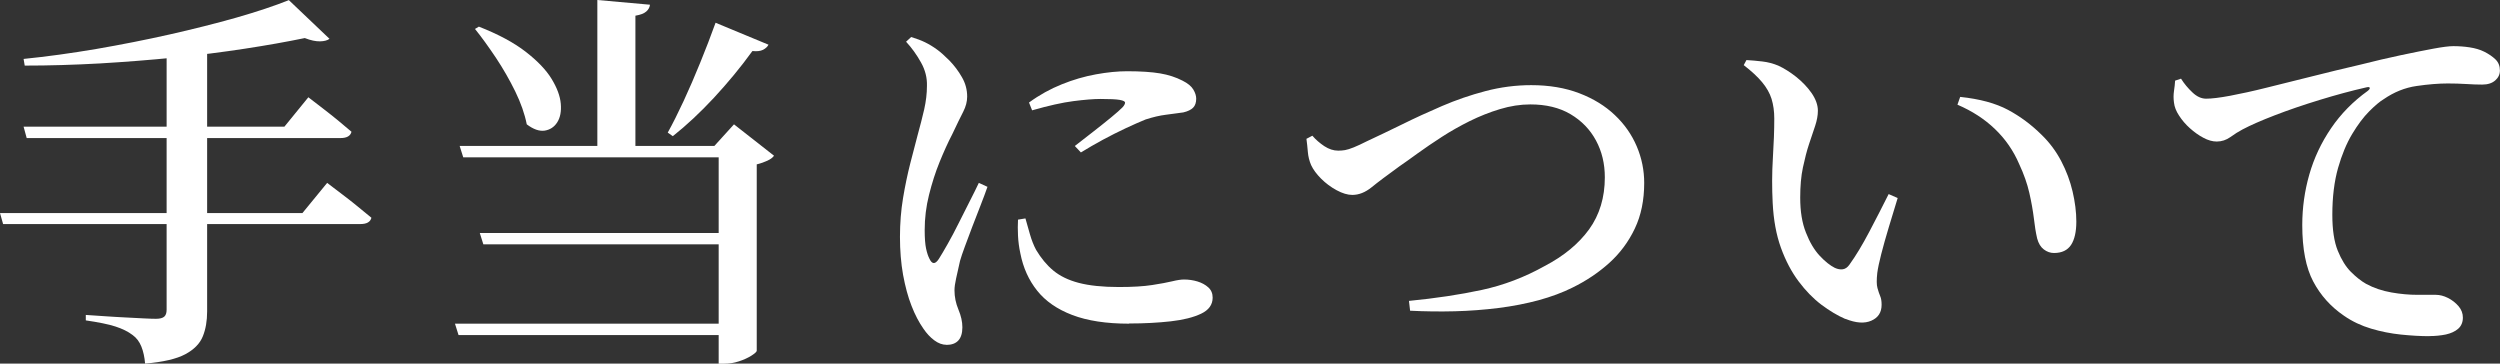 <?xml version="1.0" encoding="UTF-8"?>
<svg id="_レイヤー_2" data-name="レイヤー_2" xmlns="http://www.w3.org/2000/svg" viewBox="0 0 266.01 38.69">
  <rect x="0" y="0" width="266.01" height="38.69" fill="#333333" stroke="none"/>
  <defs>
    <style>
      .cls-1 {
        fill: #fff;
      }
    </style>
  </defs>
  <g id="_レイヤー_1-2" data-name="レイヤー_1">
    <g>
      <path class="cls-1" d="M0,22.67h32.18l2.63-3.21c.61.47,1.17.9,1.67,1.27.5.38,1.02.78,1.54,1.21.53.43,1.03.84,1.5,1.23-.11.45-.5.67-1.17.67H.33l-.33-1.17ZM30.72,0l4.34,4.13c-.22.17-.56.26-1,.27-.45.01-.99-.1-1.63-.35-1.89.39-4.01.77-6.37,1.13-2.35.36-4.84.68-7.45.94-2.62.26-5.28.47-7.99.63-2.71.15-5.38.23-7.99.23l-.12-.71c2.5-.25,5.08-.61,7.74-1.06,2.66-.46,5.25-.97,7.78-1.54,2.53-.57,4.9-1.17,7.1-1.79,2.2-.63,4.06-1.25,5.59-1.86ZM2.5,13.48h27.76l2.55-3.13c.61.47,1.16.9,1.65,1.27.49.38.99.77,1.5,1.19.51.42.99.82,1.44,1.21-.11.45-.5.67-1.17.67H2.84l-.33-1.21ZM17.74,4.51h4.3v28.63c0,1-.15,1.89-.46,2.65-.31.77-.93,1.4-1.86,1.9-.93.5-2.36.83-4.28,1-.06-.7-.19-1.3-.4-1.82-.21-.52-.52-.93-.94-1.23-.47-.36-1.08-.66-1.82-.9-.74-.24-1.79-.45-3.15-.65v-.58c.83.06,1.58.1,2.23.15s1.34.08,2.05.12c.71.04,1.36.08,1.94.1.58.03,1,.04,1.25.04.42,0,.71-.08.88-.23.17-.15.25-.4.25-.73V4.51Z"/>
      <path class="cls-1" d="M78.18,34.44v1.21h-29.39l-.38-1.21h29.76ZM78.47,15.53v1.21h-29.18l-.38-1.21h29.55ZM50.97,2.84c2.06.81,3.72,1.7,4.97,2.67,1.25.97,2.17,1.93,2.75,2.88.58.95.91,1.83.98,2.65.07.82-.06,1.48-.38,1.98-.32.5-.77.79-1.34.88-.57.08-1.2-.14-1.9-.67-.22-1.11-.63-2.28-1.23-3.51-.6-1.22-1.28-2.41-2.05-3.57-.77-1.15-1.51-2.18-2.23-3.07l.42-.25ZM78.35,24.79v1.21h-26.92l-.38-1.21h27.3ZM69.16.5c-.03.28-.16.52-.4.73-.24.21-.62.35-1.15.44v14.44h-4.05V0l5.59.5ZM81.77,4.76c-.11.22-.31.4-.58.54-.28.14-.65.18-1.13.13-1.25,1.73-2.62,3.38-4.09,4.97-1.48,1.59-2.94,2.95-4.38,4.09l-.54-.38c.53-.95,1.09-2.07,1.69-3.36.6-1.29,1.19-2.66,1.77-4.09.58-1.43,1.13-2.84,1.63-4.24l5.64,2.34ZM76.01,15.53l2.09-2.3,4.26,3.34c-.14.2-.37.37-.69.52-.32.15-.7.29-1.15.4v19.83c0,.11-.19.28-.56.52-.38.24-.82.44-1.34.61-.52.17-1.02.25-1.52.25h-.63V15.53h-.46Z"/>
      <path class="cls-1" d="M100.72,36.69c-.45,0-.88-.16-1.31-.48-.43-.32-.81-.73-1.15-1.23-.47-.67-.9-1.48-1.27-2.44-.38-.96-.67-2.06-.9-3.3-.22-1.24-.33-2.58-.33-4.03s.11-2.83.33-4.15c.22-1.32.48-2.55.77-3.69.29-1.14.55-2.13.77-2.96.28-1,.51-1.93.71-2.78.19-.85.29-1.68.29-2.48.03-.86-.18-1.7-.63-2.5-.45-.81-.97-1.54-1.59-2.21l.54-.5c.56.17,1.05.35,1.48.56.43.21.86.47,1.27.77.39.28.83.68,1.34,1.19.5.52.94,1.1,1.31,1.75.38.65.56,1.34.56,2.07,0,.53-.14,1.06-.42,1.61-.28.54-.67,1.34-1.17,2.4-.45.86-.89,1.84-1.34,2.94-.45,1.1-.82,2.27-1.13,3.51-.31,1.24-.46,2.48-.46,3.74,0,.86.05,1.52.15,1.98.1.46.22.81.35,1.06.28.61.61.63,1,.04.25-.39.56-.92.94-1.59.38-.67.77-1.4,1.17-2.21.4-.81.8-1.59,1.19-2.36.39-.76.71-1.41.96-1.94l.92.42c-.19.56-.44,1.21-.73,1.96-.29.75-.58,1.51-.88,2.27-.29.77-.56,1.47-.79,2.11-.24.64-.41,1.16-.52,1.54-.17.75-.31,1.38-.42,1.88-.11.5-.17.92-.17,1.25,0,.7.14,1.38.42,2.05.28.67.42,1.29.42,1.88,0,1.25-.57,1.88-1.71,1.88ZM120.13,34.44c-2.42,0-4.43-.31-6.03-.92-1.6-.61-2.85-1.47-3.74-2.59-.89-1.11-1.49-2.43-1.79-3.97-.14-.64-.22-1.27-.25-1.88-.03-.61-.03-1.18,0-1.71l.79-.13c.14.5.3,1.06.48,1.69.18.63.4,1.18.65,1.65.53.89,1.14,1.63,1.84,2.21.7.58,1.6,1.02,2.71,1.31,1.11.29,2.53.44,4.26.44,1.45,0,2.62-.07,3.53-.21.9-.14,1.62-.27,2.15-.4.53-.13.95-.19,1.25-.19.5,0,.98.07,1.44.21.46.14.84.35,1.15.63.31.28.46.64.46,1.09,0,.75-.41,1.32-1.23,1.71-.82.39-1.9.66-3.23.81-1.34.15-2.81.23-4.42.23ZM114.37,15.53c.64-.5,1.3-1.02,1.98-1.54.68-.53,1.31-1.03,1.88-1.5.57-.47.98-.83,1.23-1.09.17-.19.25-.35.25-.48s-.19-.22-.56-.29c-.38-.07-1.06-.1-2.07-.1-.72,0-1.68.08-2.86.23-1.18.15-2.65.48-4.4.98l-.33-.83c1.11-.81,2.27-1.45,3.49-1.94,1.21-.49,2.42-.84,3.63-1.06,1.21-.22,2.32-.33,3.32-.33,1.45,0,2.62.08,3.51.23.89.15,1.68.41,2.38.77.56.28.94.59,1.15.94.21.35.31.67.31.98,0,.42-.11.74-.33.96-.22.22-.57.39-1.04.5-.58.08-1.2.17-1.86.25-.65.08-1.37.25-2.15.5-.61.25-1.32.56-2.13.94-.81.38-1.62.79-2.44,1.23-.82.45-1.59.89-2.32,1.34l-.63-.67Z"/>
      <path class="cls-1" d="M149.89,32.02c2.87-.28,5.46-.67,7.78-1.17,2.32-.5,4.56-1.35,6.7-2.55,2.03-1.06,3.6-2.36,4.72-3.9,1.11-1.54,1.67-3.39,1.67-5.53,0-1.45-.31-2.75-.94-3.92s-1.53-2.1-2.71-2.8c-1.18-.7-2.61-1.04-4.28-1.04-1.06,0-2.14.17-3.23.5-1.1.33-2.17.76-3.21,1.27-1.04.52-2.04,1.08-2.98,1.69-.95.61-1.8,1.2-2.57,1.75-.77.56-1.41,1.02-1.94,1.38-1.31.95-2.3,1.69-2.96,2.23-.67.54-1.35.81-2.05.81-.5,0-1.06-.17-1.67-.5-.61-.33-1.16-.74-1.65-1.23-.49-.49-.84-.97-1.06-1.44-.19-.44-.31-.91-.35-1.4-.04-.49-.09-.95-.15-1.4l.63-.33c.36.42.79.79,1.27,1.11.49.32.98.48,1.48.48.25,0,.49-.02.73-.06s.54-.14.92-.29c.38-.15.84-.37,1.4-.65,1.14-.53,2.39-1.13,3.74-1.79,1.35-.67,2.77-1.32,4.26-1.96,1.49-.64,3.03-1.17,4.63-1.59,1.6-.42,3.22-.63,4.86-.63,1.92,0,3.62.29,5.11.86,1.49.57,2.75,1.34,3.78,2.32,1.03.97,1.81,2.09,2.34,3.34.53,1.25.79,2.55.79,3.88,0,1.84-.33,3.46-1,4.86-.67,1.41-1.57,2.62-2.71,3.65-1.14,1.03-2.45,1.91-3.92,2.63-1.06.53-2.25.97-3.59,1.34-1.34.36-2.76.64-4.28.83-1.52.19-3.07.31-4.65.35-1.59.04-3.17.02-4.76-.06l-.12-1.04Z"/>
      <path class="cls-1" d="M196.35,33.94c-.83-.36-1.68-.87-2.55-1.52-.86-.65-1.67-1.48-2.42-2.48-.75-1-1.38-2.19-1.88-3.57-.5-1.38-.79-2.97-.88-4.78-.08-1.59-.08-3.17.02-4.76.1-1.59.15-2.99.15-4.22,0-.78-.1-1.47-.29-2.09-.19-.61-.53-1.2-1-1.77-.47-.57-1.13-1.18-1.96-1.82l.29-.54c.53.03,1.09.08,1.69.15.6.07,1.16.22,1.69.44.61.28,1.25.68,1.9,1.19.65.52,1.2,1.09,1.65,1.73.44.64.67,1.27.67,1.88,0,.5-.1,1.04-.29,1.61-.2.57-.41,1.22-.65,1.94-.24.72-.45,1.55-.65,2.48-.2.93-.29,2.01-.29,3.23,0,1.45.2,2.69.61,3.71.4,1.03.89,1.85,1.46,2.46.57.61,1.11,1.04,1.61,1.29.31.14.59.19.86.15.26-.04.49-.2.69-.48.7-.97,1.4-2.14,2.11-3.49.71-1.35,1.4-2.69,2.07-4.03l.96.42c-.31,1-.62,2.03-.94,3.09-.32,1.06-.59,2.02-.81,2.88-.22.86-.36,1.53-.42,2-.08.72-.08,1.26.02,1.61.1.35.19.63.29.86.1.22.15.53.15.92,0,.81-.36,1.37-1.09,1.69-.72.32-1.64.26-2.75-.19ZM218.55,26.92c-.39,0-.75-.13-1.08-.38s-.57-.64-.71-1.17c-.14-.61-.26-1.33-.35-2.15-.1-.82-.26-1.72-.48-2.69-.22-.97-.58-2-1.09-3.09-.61-1.42-1.47-2.66-2.57-3.71-1.1-1.06-2.43-1.92-3.99-2.59l.29-.83c2.09.22,3.78.68,5.09,1.38,1.31.7,2.5,1.59,3.59,2.67.83.81,1.52,1.73,2.07,2.78s.95,2.12,1.21,3.23c.26,1.11.4,2.19.4,3.21,0,1.09-.19,1.91-.56,2.48-.38.57-.98.86-1.82.86Z"/>
      <path class="cls-1" d="M258.5,35.77c-.95,0-1.96-.06-3.03-.17-1.07-.11-2.13-.32-3.17-.63-1.04-.31-2.01-.76-2.9-1.38-1.39-.95-2.48-2.16-3.26-3.63-.78-1.47-1.17-3.48-1.17-6.01,0-1.84.25-3.63.75-5.38.5-1.75,1.27-3.39,2.32-4.93,1.04-1.53,2.34-2.85,3.9-3.97.17-.14.24-.25.21-.33-.03-.08-.15-.1-.38-.04-1.59.36-3.24.81-4.97,1.34-1.73.53-3.31,1.07-4.76,1.63-1.45.56-2.59,1.06-3.42,1.5-.42.22-.85.49-1.29.81-.45.32-.93.48-1.46.48-.45,0-.92-.13-1.42-.4-.5-.26-.98-.61-1.44-1.02s-.84-.86-1.15-1.34c-.31-.47-.49-.93-.54-1.38-.06-.42-.06-.83,0-1.23.06-.4.1-.77.12-1.11l.63-.21c.33.53.74,1.02,1.21,1.46.47.45.96.67,1.46.67.58,0,1.43-.1,2.55-.31,1.11-.21,2.41-.49,3.88-.86,1.47-.36,3.07-.76,4.78-1.19,1.71-.43,3.46-.86,5.24-1.27,1.53-.39,2.96-.72,4.28-1,1.32-.28,2.47-.51,3.44-.69.97-.18,1.68-.27,2.13-.27.58,0,1.17.04,1.75.13s1.1.24,1.54.46c.5.25.9.53,1.21.83.31.31.46.7.46,1.17,0,.42-.17.77-.5,1.06-.33.29-.79.44-1.38.44-.5,0-1.06-.02-1.69-.06-.63-.04-1.29-.06-1.98-.06-.97,0-2.08.09-3.32.27-1.24.18-2.4.65-3.49,1.4-.42.25-.93.68-1.54,1.29-.61.61-1.22,1.42-1.82,2.42-.6,1-1.1,2.21-1.5,3.61-.4,1.41-.61,3.07-.61,4.99,0,1.59.19,2.86.58,3.82.39.96.86,1.71,1.4,2.25.54.54,1.08.97,1.61,1.27.83.45,1.74.75,2.71.92s1.89.25,2.75.25h1.96c.42,0,.85.11,1.29.33.44.22.82.52,1.13.88.31.36.46.77.46,1.21,0,.5-.17.9-.5,1.19-.33.29-.77.49-1.31.61-.54.11-1.13.17-1.77.17Z"/>
    </g>
  </g>
</svg>